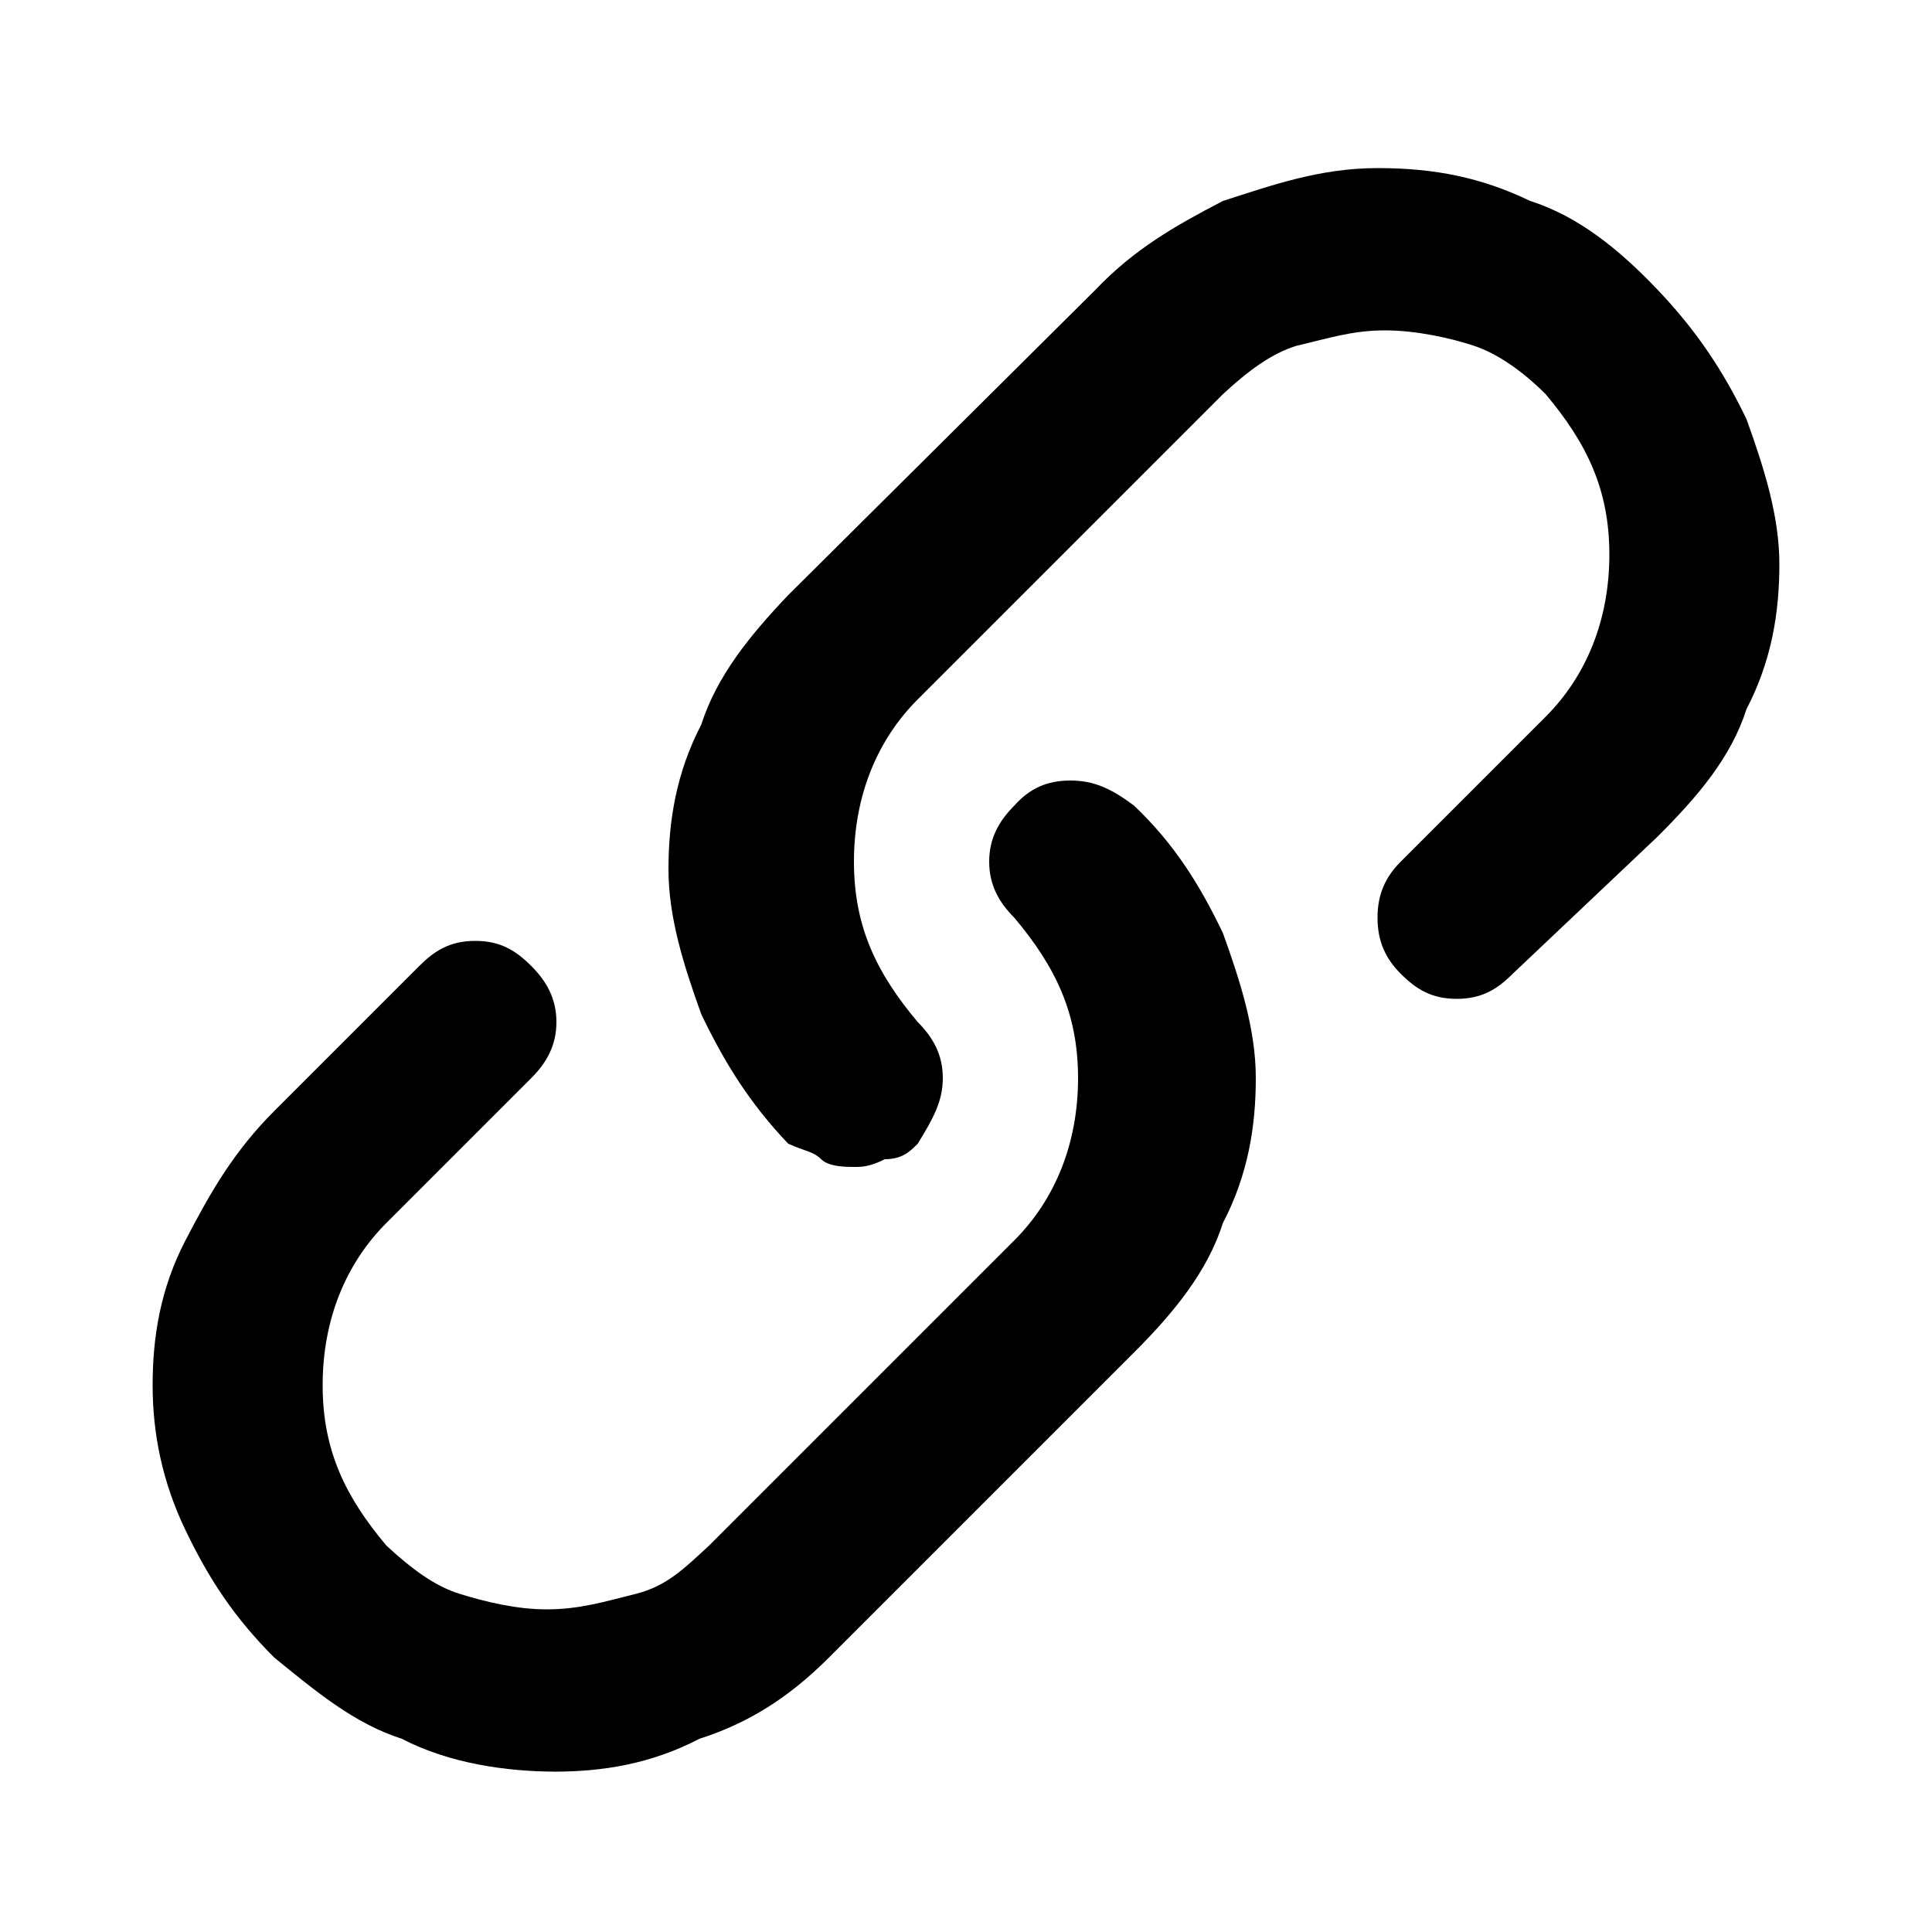 <svg xmlns="http://www.w3.org/2000/svg" viewBox="0 0 1000 1000"><path d="M442 604c-4 0-13 0-17-4s-8-4-17-8c-20-21-33-42-45-67-9-25-17-50-17-75s4-50 17-75c8-25 25-46 45-67l159-158c20-21 41-33 66-46 25-8 50-17 80-17s54 5 79 17c25 8 46 25 66 46s34 42 46 67c9 25 17 50 17 75s-4 50-17 75c-8 25-25 45-46 66l-75 71c-8 8-16 13-29 13s-21-5-29-13-12-17-12-29 4-21 12-29l75-75c21-21 33-50 33-84s-12-58-33-83c-12-12-25-21-37-25s-30-8-46-8c-17 0-29 4-46 8-13 4-25 13-38 25L475 362c-21 21-33 50-33 84s12 58 33 83c8 8 13 17 13 29s-5 21-13 34c-4 4-8 8-17 8-8 4-12 4-16 4zM288 917c-25 0-55-4-80-17-25-8-45-25-66-42-21-21-34-41-46-66s-17-50-17-75 4-50 17-75 25-46 46-67l75-75c8-8 16-13 29-13s21 5 29 13 13 17 13 29-5 21-13 29l-75 75c-21 21-33 50-33 84s12 58 33 83c13 12 25 21 38 25s29 8 45 8c17 0 30-4 46-8s25-13 38-25l158-158c21-21 33-50 33-84s-12-58-33-83c-8-8-13-17-13-29s5-21 13-29c8-9 17-13 29-13s21 4 33 13c21 20 34 41 46 66 9 25 17 50 17 75s-4 50-17 75c-8 25-25 46-46 67L429 858c-21 21-42 34-67 42-25 13-50 17-75 17z"/></svg>